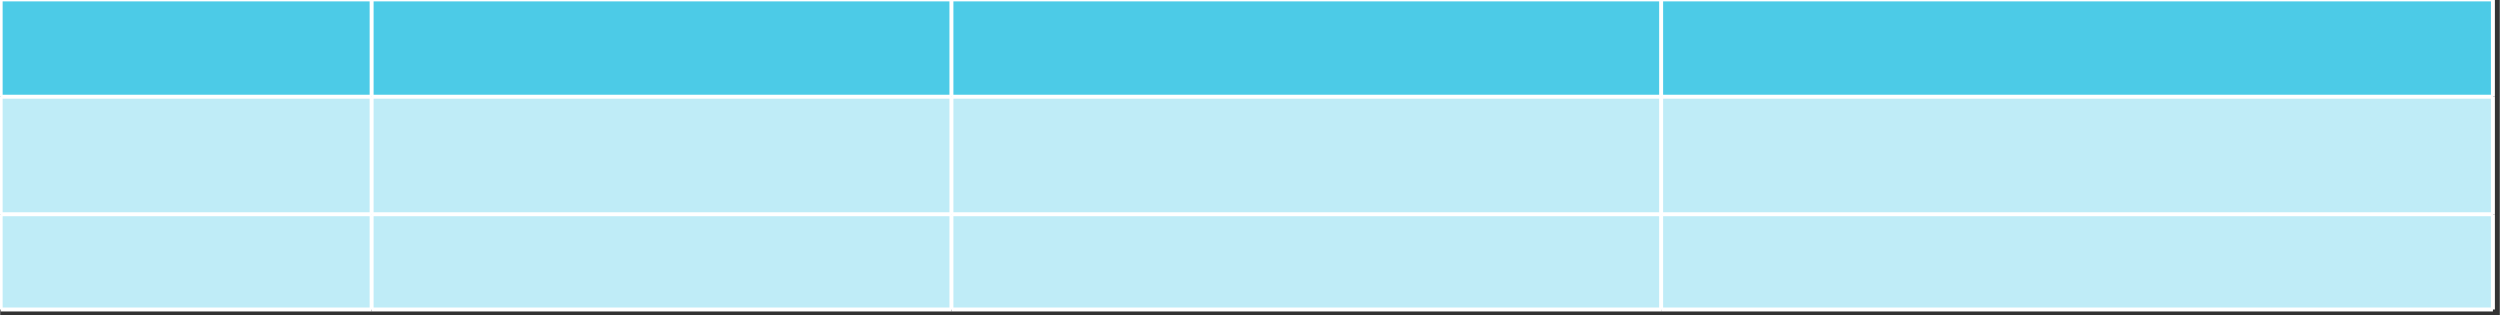 ﻿<?xml version="1.0" encoding="utf-8" standalone="yes"?>
<!DOCTYPE svg PUBLIC "-//W3C//DTD SVG 1.1//EN" "http://www.w3.org/Graphics/SVG/1.1/DTD/svg11.dtd">
<svg version="1.1" xmlns="http://www.w3.org/2000/svg" xmlns:xlink="http://www.w3.org/1999/xlink" width="8.806in" height="1.111in" class="slides-canvas" viewBox="0 0 634 80">
  <rect x="0" y="0" width="634" height="80" fill="#333333" stroke="none"/>
  <g text-rendering="geometricPrecision" transform="scale(1, 1)">
    <g transform="matrix(1, 0, 0, 1, 0.12, -0.15)">
      <rect x="0" y="0" width="94.093" height="24.678" fill="#4CCBE7" />
      <rect x="94.093" y="0" width="147.053" height="24.678" fill="#4CCBE7" />
      <rect x="241.146" y="0" width="180.013" height="24.678" fill="#4CCBE7" />
      <rect x="421.159" y="0" width="210.967" height="24.678" fill="#4CCBE7" />
      <rect x="0" y="24.678" width="94.093" height="29.814" fill="#BFECF7" />
      <rect x="94.093" y="24.678" width="147.053" height="29.814" fill="#BFECF7" />
      <rect x="241.146" y="24.678" width="180.013" height="29.814" fill="#BFECF7" />
      <rect x="421.159" y="24.678" width="210.967" height="29.814" fill="#BFECF7" />
      <rect x="0" y="54.492" width="94.093" height="24.154" fill="#BFECF7" />
      <rect x="94.093" y="54.492" width="147.053" height="24.154" fill="#BFECF7" />
      <rect x="241.146" y="54.492" width="180.013" height="24.154" fill="#BFECF7" />
      <rect x="421.159" y="54.492" width="210.967" height="24.154" fill="#BFECF7" />
      <path stroke-width="1" stroke="#FFFFFF" fill="none" d="M0 0L0 24.68" />
      <path stroke-width="1" stroke="#FFFFFF" fill="none" d="M0 24.68L0 54.49" />
      <path stroke-width="1" stroke="#FFFFFF" fill="none" d="M0 54.49L0 78.65" />
      <path stroke-width="1" stroke="#FFFFFF" fill="none" d="M94.09 0L94.09 24.68" />
      <path stroke-width="1" stroke="#FFFFFF" fill="none" d="M94.09 24.68L94.09 54.49" />
      <path stroke-width="1" stroke="#FFFFFF" fill="none" d="M94.09 54.49L94.09 78.65" />
      <path stroke-width="1" stroke="#FFFFFF" fill="none" d="M241.15 0L241.15 24.68" />
      <path stroke-width="1" stroke="#FFFFFF" fill="none" d="M241.15 24.68L241.15 54.49" />
      <path stroke-width="1" stroke="#FFFFFF" fill="none" d="M241.15 54.49L241.15 78.65" />
      <path stroke-width="1" stroke="#FFFFFF" fill="none" d="M421.16 0L421.16 24.68" />
      <path stroke-width="1" stroke="#FFFFFF" fill="none" d="M421.16 24.68L421.16 54.49" />
      <path stroke-width="1" stroke="#FFFFFF" fill="none" d="M421.16 54.49L421.16 78.65" />
      <path stroke-width="1" stroke="#FFFFFF" fill="none" d="M632.13 0L632.13 24.68" />
      <path stroke-width="1" stroke="#FFFFFF" fill="none" d="M632.13 24.68L632.13 54.49" />
      <path stroke-width="1" stroke="#FFFFFF" fill="none" d="M632.13 54.49L632.13 78.65" />
      <path stroke-width="1" stroke="#FFFFFF" fill="none" d="M0 0L94.09 0" />
      <path stroke-width="1" stroke="#FFFFFF" fill="none" d="M94.09 0L241.15 0" />
      <path stroke-width="1" stroke="#FFFFFF" fill="none" d="M241.15 0L421.16 0" />
      <path stroke-width="1" stroke="#FFFFFF" fill="none" d="M421.16 0L632.13 0" />
      <path stroke-width="1" stroke="#FFFFFF" fill="none" d="M0 24.68L94.09 24.68" />
      <path stroke-width="1" stroke="#FFFFFF" fill="none" d="M94.09 24.68L241.15 24.68" />
      <path stroke-width="1" stroke="#FFFFFF" fill="none" d="M241.15 24.68L421.16 24.68" />
      <path stroke-width="1" stroke="#FFFFFF" fill="none" d="M421.16 24.68L632.13 24.68" />
      <path stroke-width="1" stroke="#FFFFFF" fill="none" d="M0 54.49L94.09 54.49" />
      <path stroke-width="1" stroke="#FFFFFF" fill="none" d="M94.09 54.49L241.15 54.49" />
      <path stroke-width="1" stroke="#FFFFFF" fill="none" d="M241.15 54.49L421.16 54.49" />
      <path stroke-width="1" stroke="#FFFFFF" fill="none" d="M421.16 54.49L632.13 54.49" />
      <path stroke-width="1" stroke="#FFFFFF" fill="none" d="M0 78.65L94.09 78.65" />
      <path stroke-width="1" stroke="#FFFFFF" fill="none" d="M94.09 78.65L241.15 78.65" />
      <path stroke-width="1" stroke="#FFFFFF" fill="none" d="M241.15 78.65L421.16 78.65" />
      <path stroke-width="1" stroke="#FFFFFF" fill="none" d="M421.16 78.65L632.13 78.65" />
    </g>
  </g>
</svg>